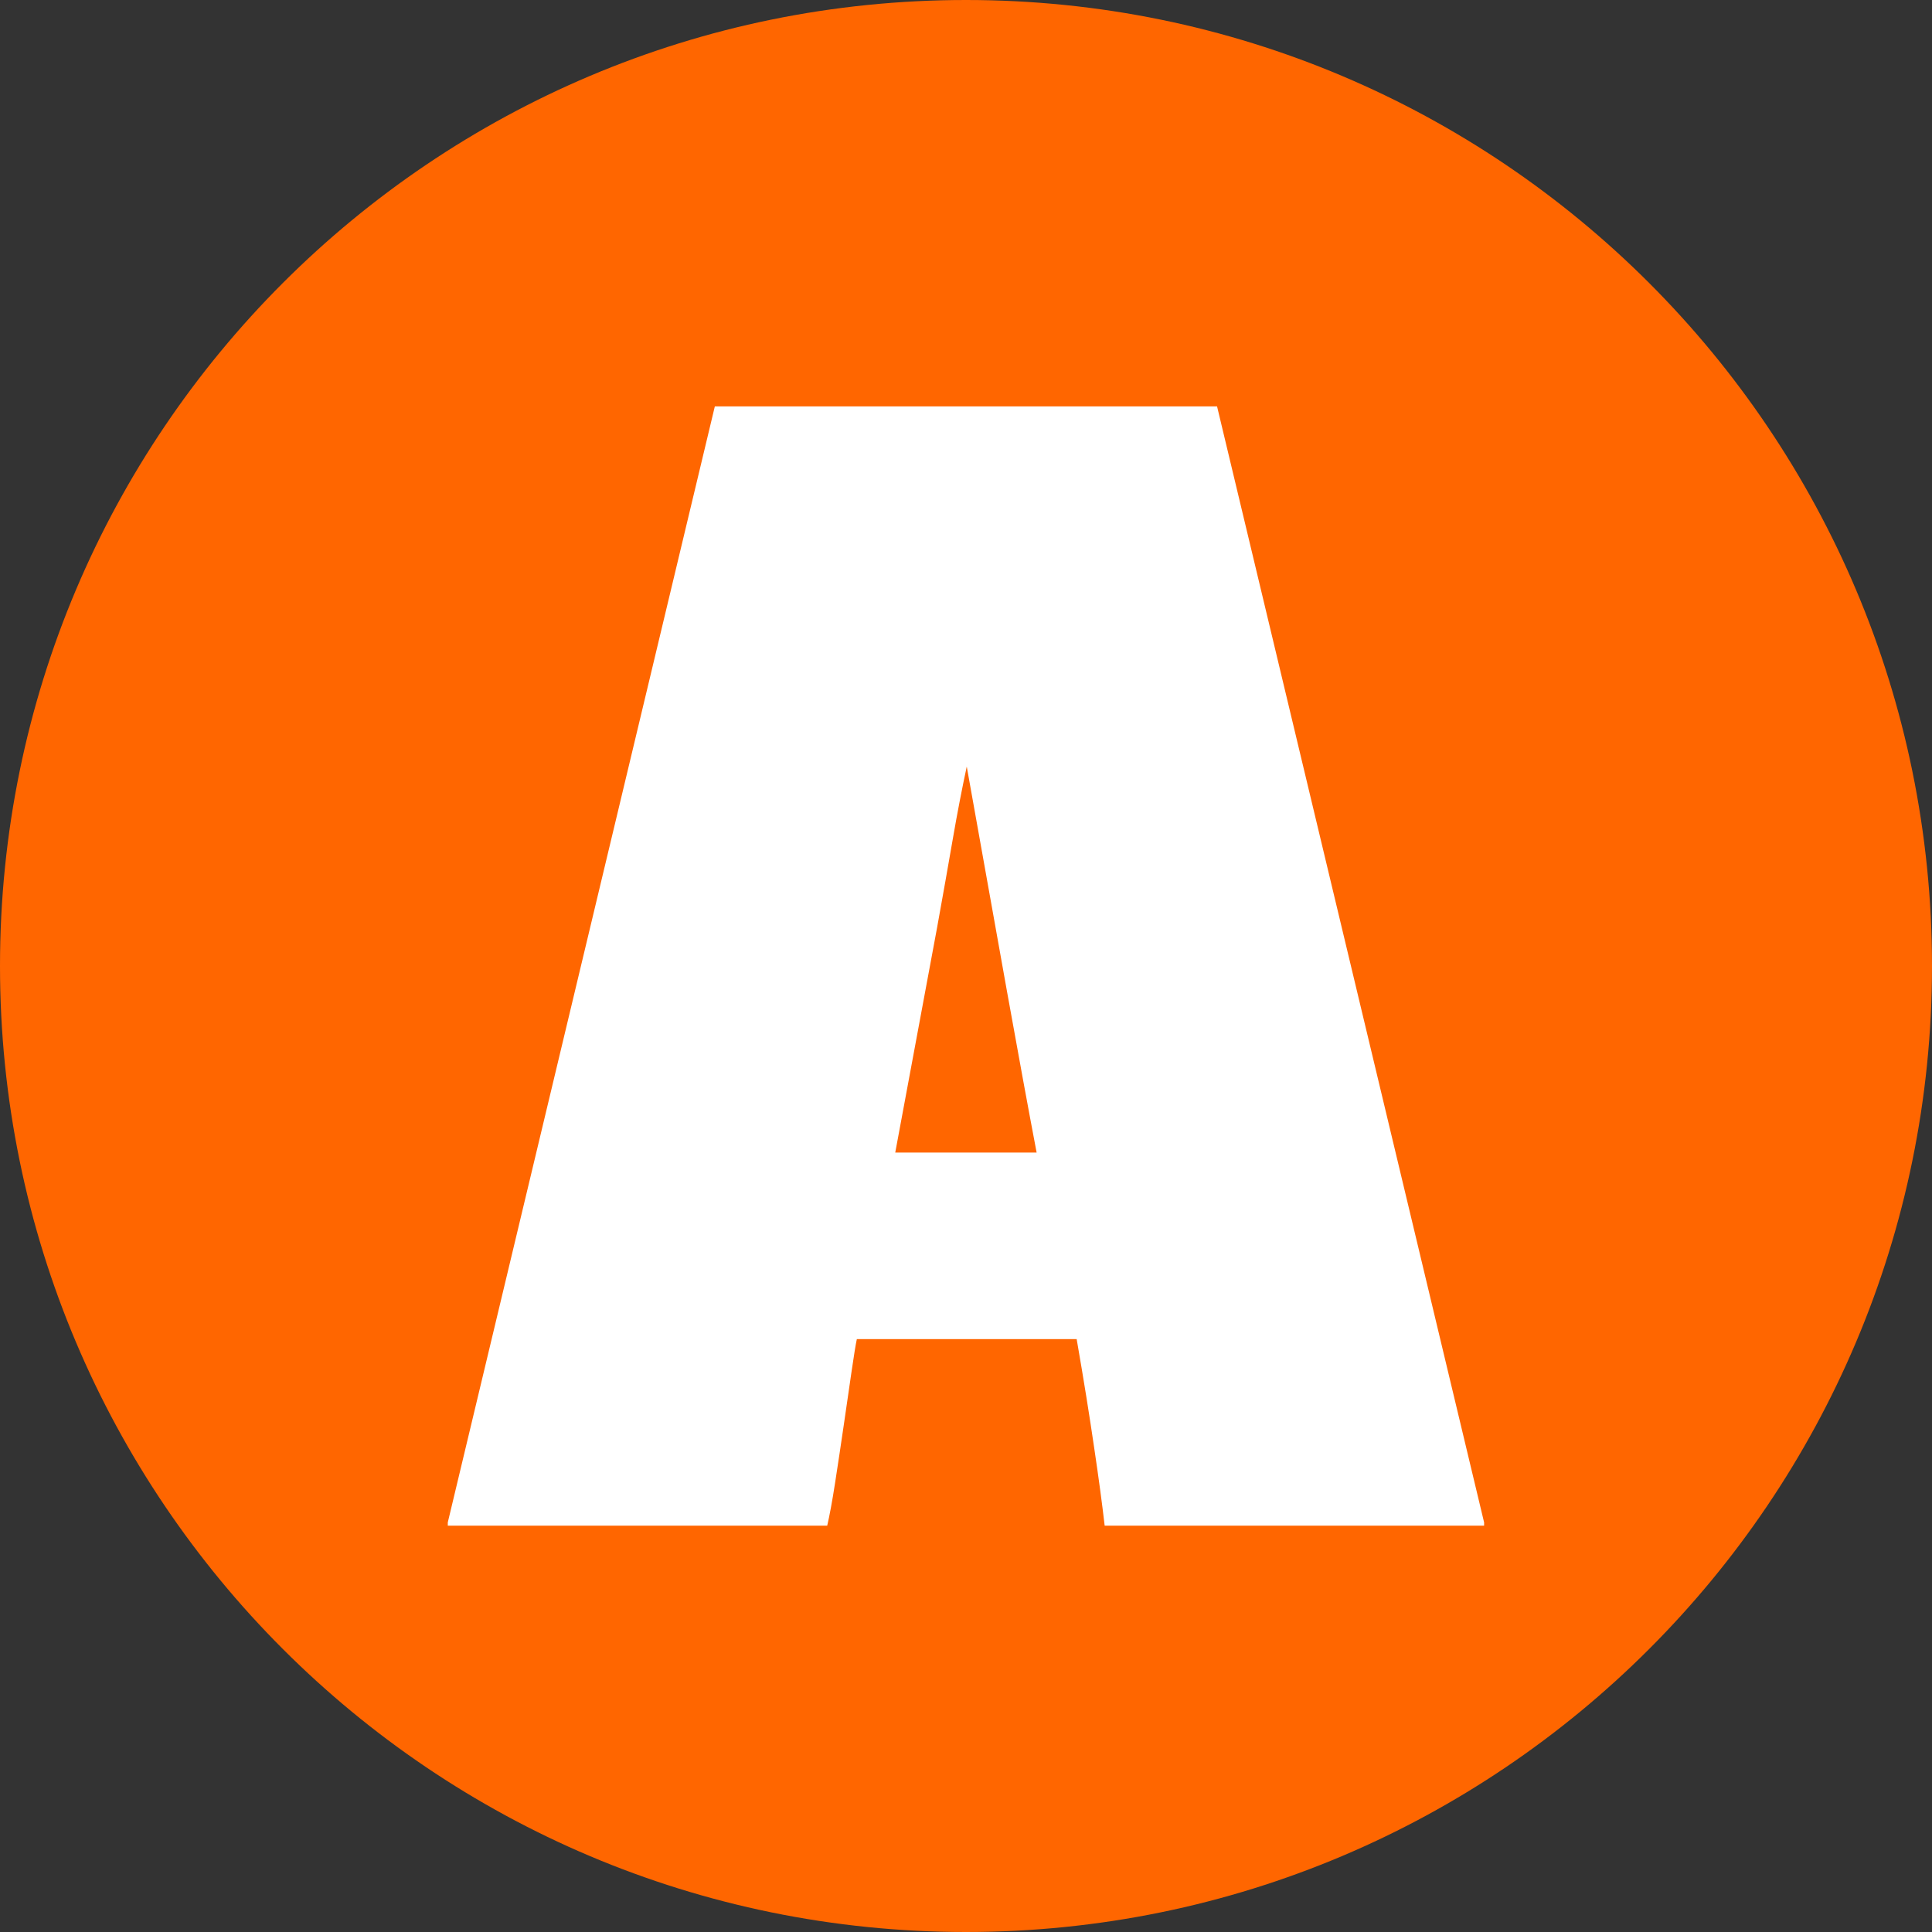 <svg width="160" height="160" viewBox="0 0 160 160" fill="none" xmlns="http://www.w3.org/2000/svg">
<rect x="0" y="0" width="160" height="160" fill="#333333" stroke="none"/>
<g clip-path="url(#clip0_2760_2)">
<path d="M80 160C124.187 160 160 124.187 160 80C160 35.813 124.187 0 80 0C35.813 0 0 35.813 0 80C0 124.187 35.813 160 80 160Z" fill="#FF6600"/>
<path d="M70.96 110.899C70.862 111.343 70.72 112.232 70.525 113.565C70.329 114.899 70.116 116.383 69.876 118.028C69.636 119.672 69.396 121.272 69.156 122.819C68.916 124.374 68.693 125.548 68.507 126.348H37.084V126.081L59.2 33.654H100.791L122.907 126.081V126.348H91.484C91.289 124.659 91.004 122.508 90.613 119.885C90.231 117.272 89.751 114.268 89.165 110.899H70.951H70.96ZM74.142 95.45H85.849C85.173 91.903 84.356 87.441 83.387 82.063C82.427 76.694 81.316 70.499 80.062 63.485C79.68 65.263 79.289 67.263 78.907 69.477C78.525 71.699 78.089 74.134 77.609 76.801L74.142 95.441V95.45Z" fill="white"/>
</g>
<defs>
<clipPath id="clip0_2760_2">
<rect width="160" height="160" fill="white"/>
</clipPath>
</defs>
</svg>

